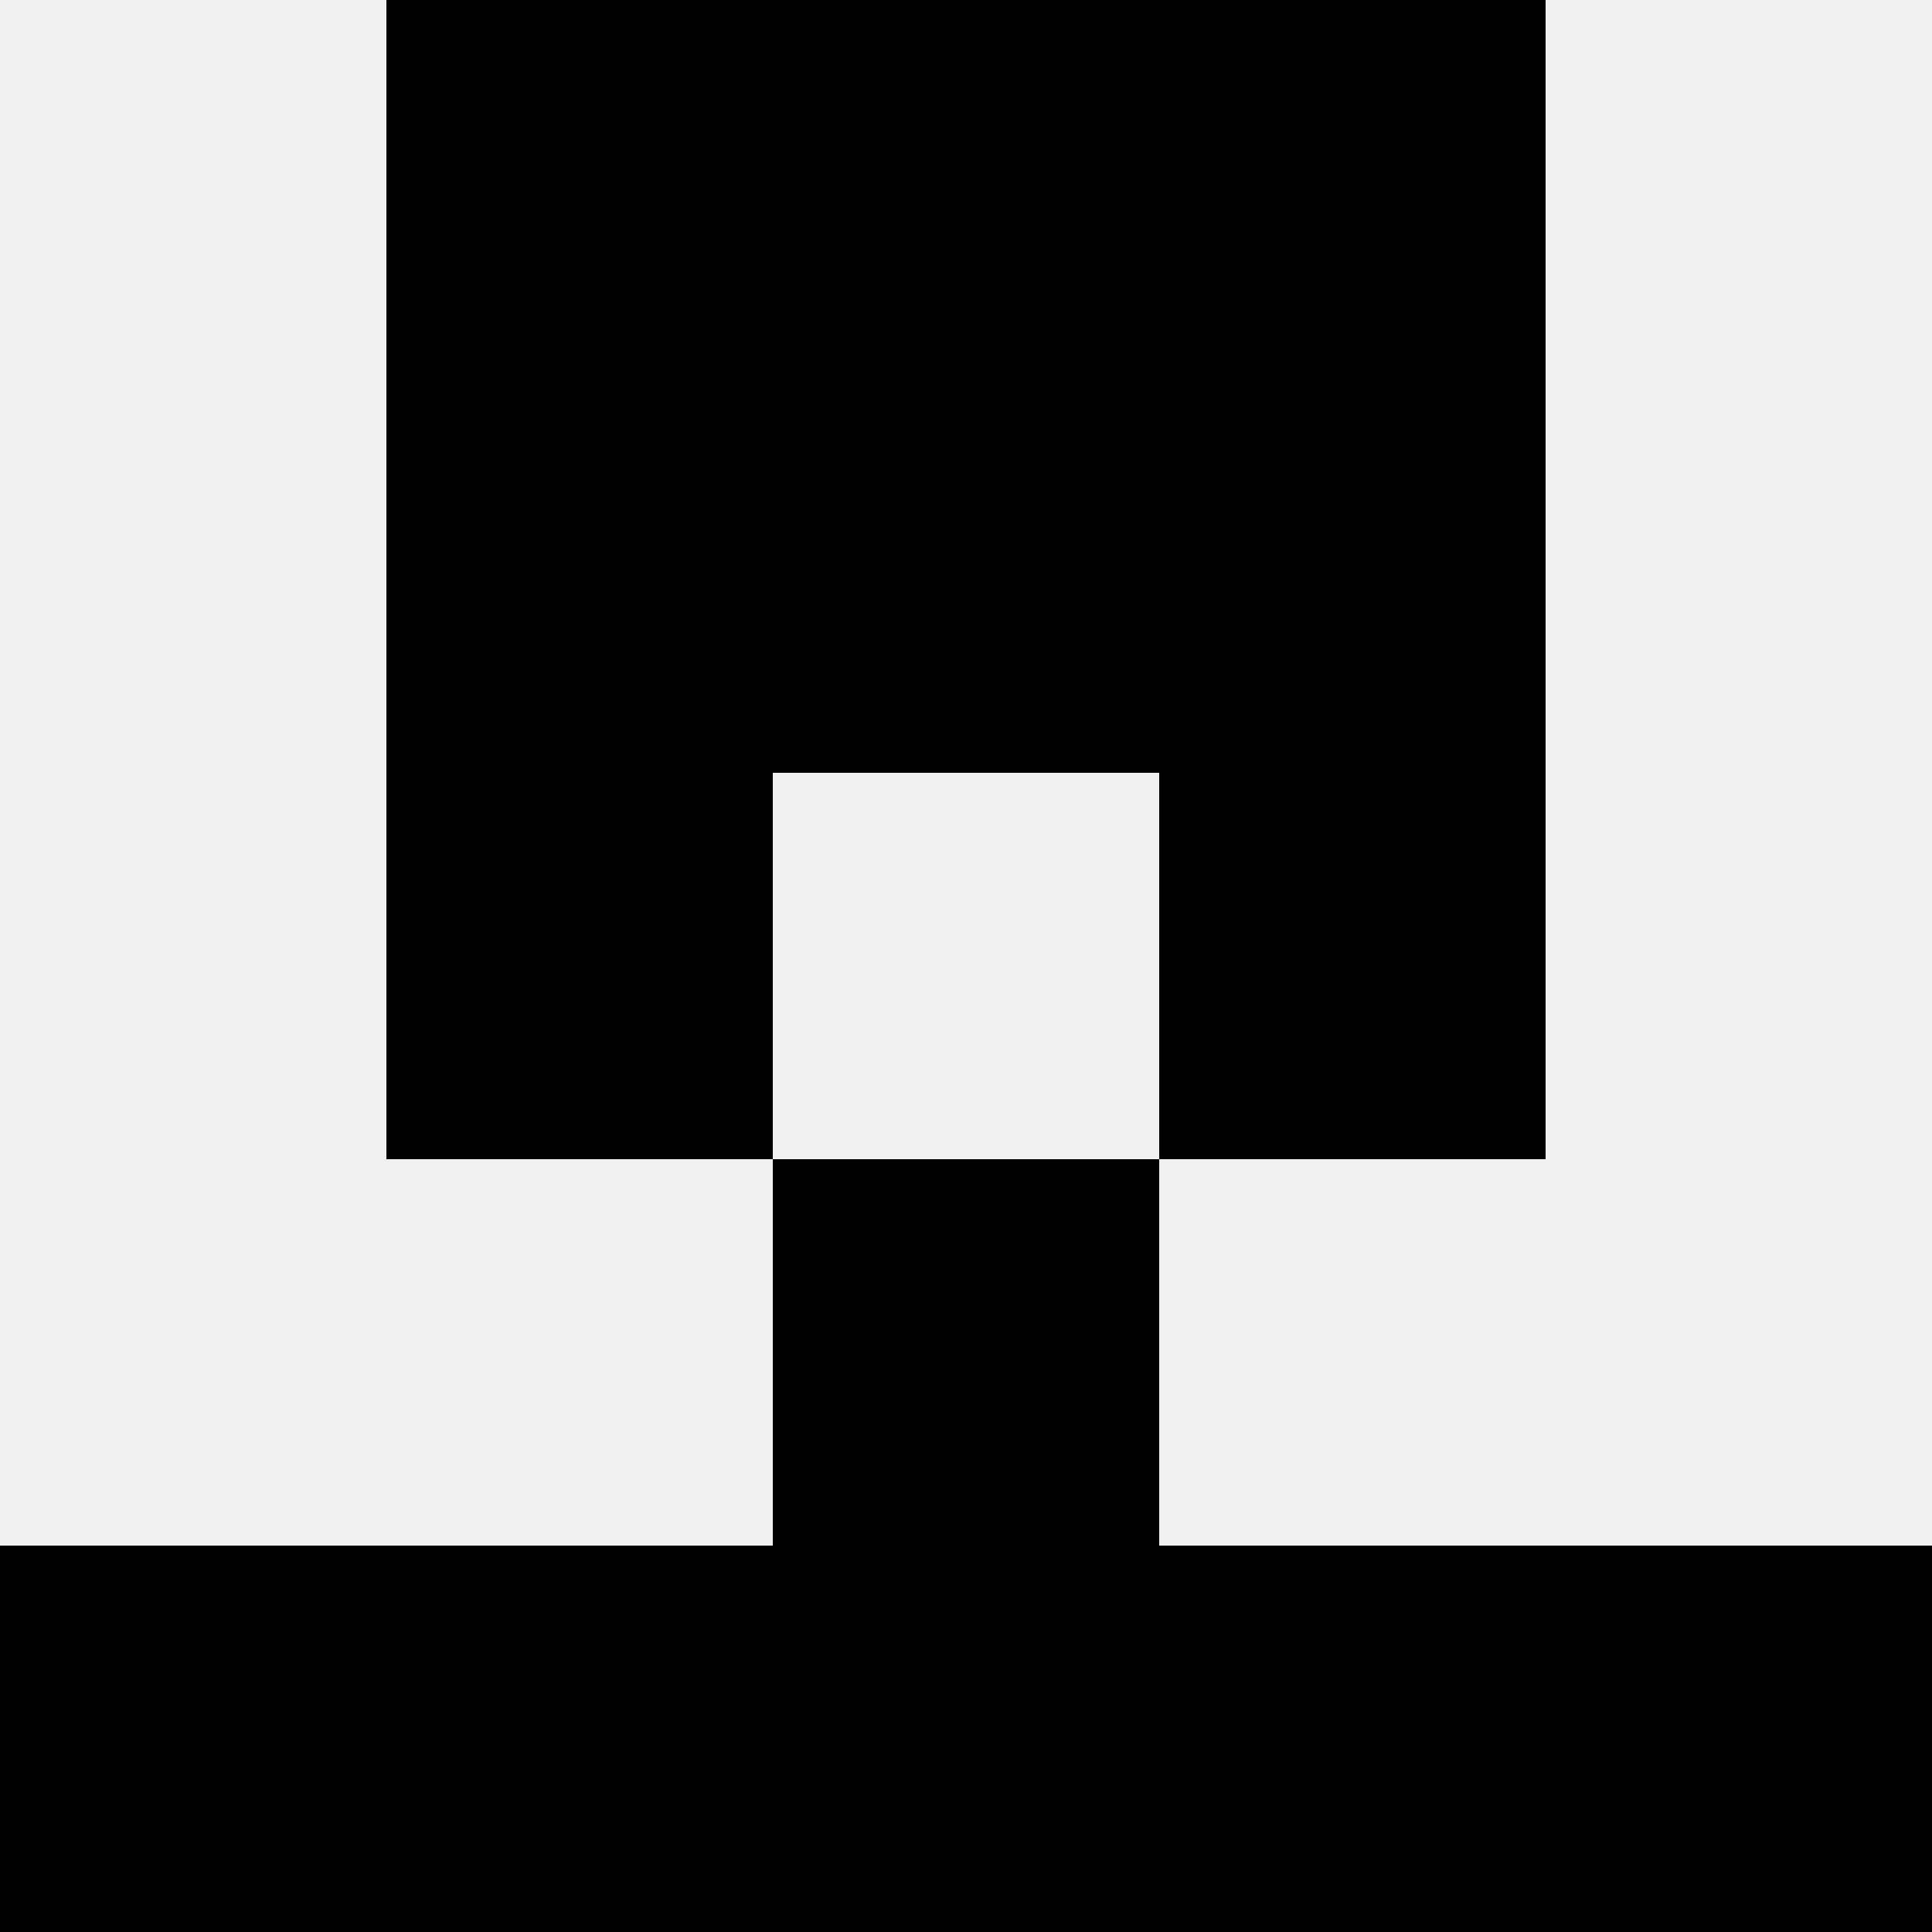 <svg width='80' height='80' xmlns='http://www.w3.org/2000/svg'><rect width='100%' height='100%' fill='#f0f0f0'/><rect x='16' y='0' width='16' height='16' fill='hsl(0, 70%, 50%)' /><rect x='48' y='0' width='16' height='16' fill='hsl(0, 70%, 50%)' /><rect x='32' y='0' width='16' height='16' fill='hsl(0, 70%, 50%)' /><rect x='32' y='0' width='16' height='16' fill='hsl(0, 70%, 50%)' /><rect x='16' y='16' width='16' height='16' fill='hsl(0, 70%, 50%)' /><rect x='48' y='16' width='16' height='16' fill='hsl(0, 70%, 50%)' /><rect x='32' y='16' width='16' height='16' fill='hsl(0, 70%, 50%)' /><rect x='32' y='16' width='16' height='16' fill='hsl(0, 70%, 50%)' /><rect x='16' y='32' width='16' height='16' fill='hsl(0, 70%, 50%)' /><rect x='48' y='32' width='16' height='16' fill='hsl(0, 70%, 50%)' /><rect x='32' y='48' width='16' height='16' fill='hsl(0, 70%, 50%)' /><rect x='32' y='48' width='16' height='16' fill='hsl(0, 70%, 50%)' /><rect x='0' y='64' width='16' height='16' fill='hsl(0, 70%, 50%)' /><rect x='64' y='64' width='16' height='16' fill='hsl(0, 70%, 50%)' /><rect x='16' y='64' width='16' height='16' fill='hsl(0, 70%, 50%)' /><rect x='48' y='64' width='16' height='16' fill='hsl(0, 70%, 50%)' /><rect x='32' y='64' width='16' height='16' fill='hsl(0, 70%, 50%)' /><rect x='32' y='64' width='16' height='16' fill='hsl(0, 70%, 50%)' /></svg>